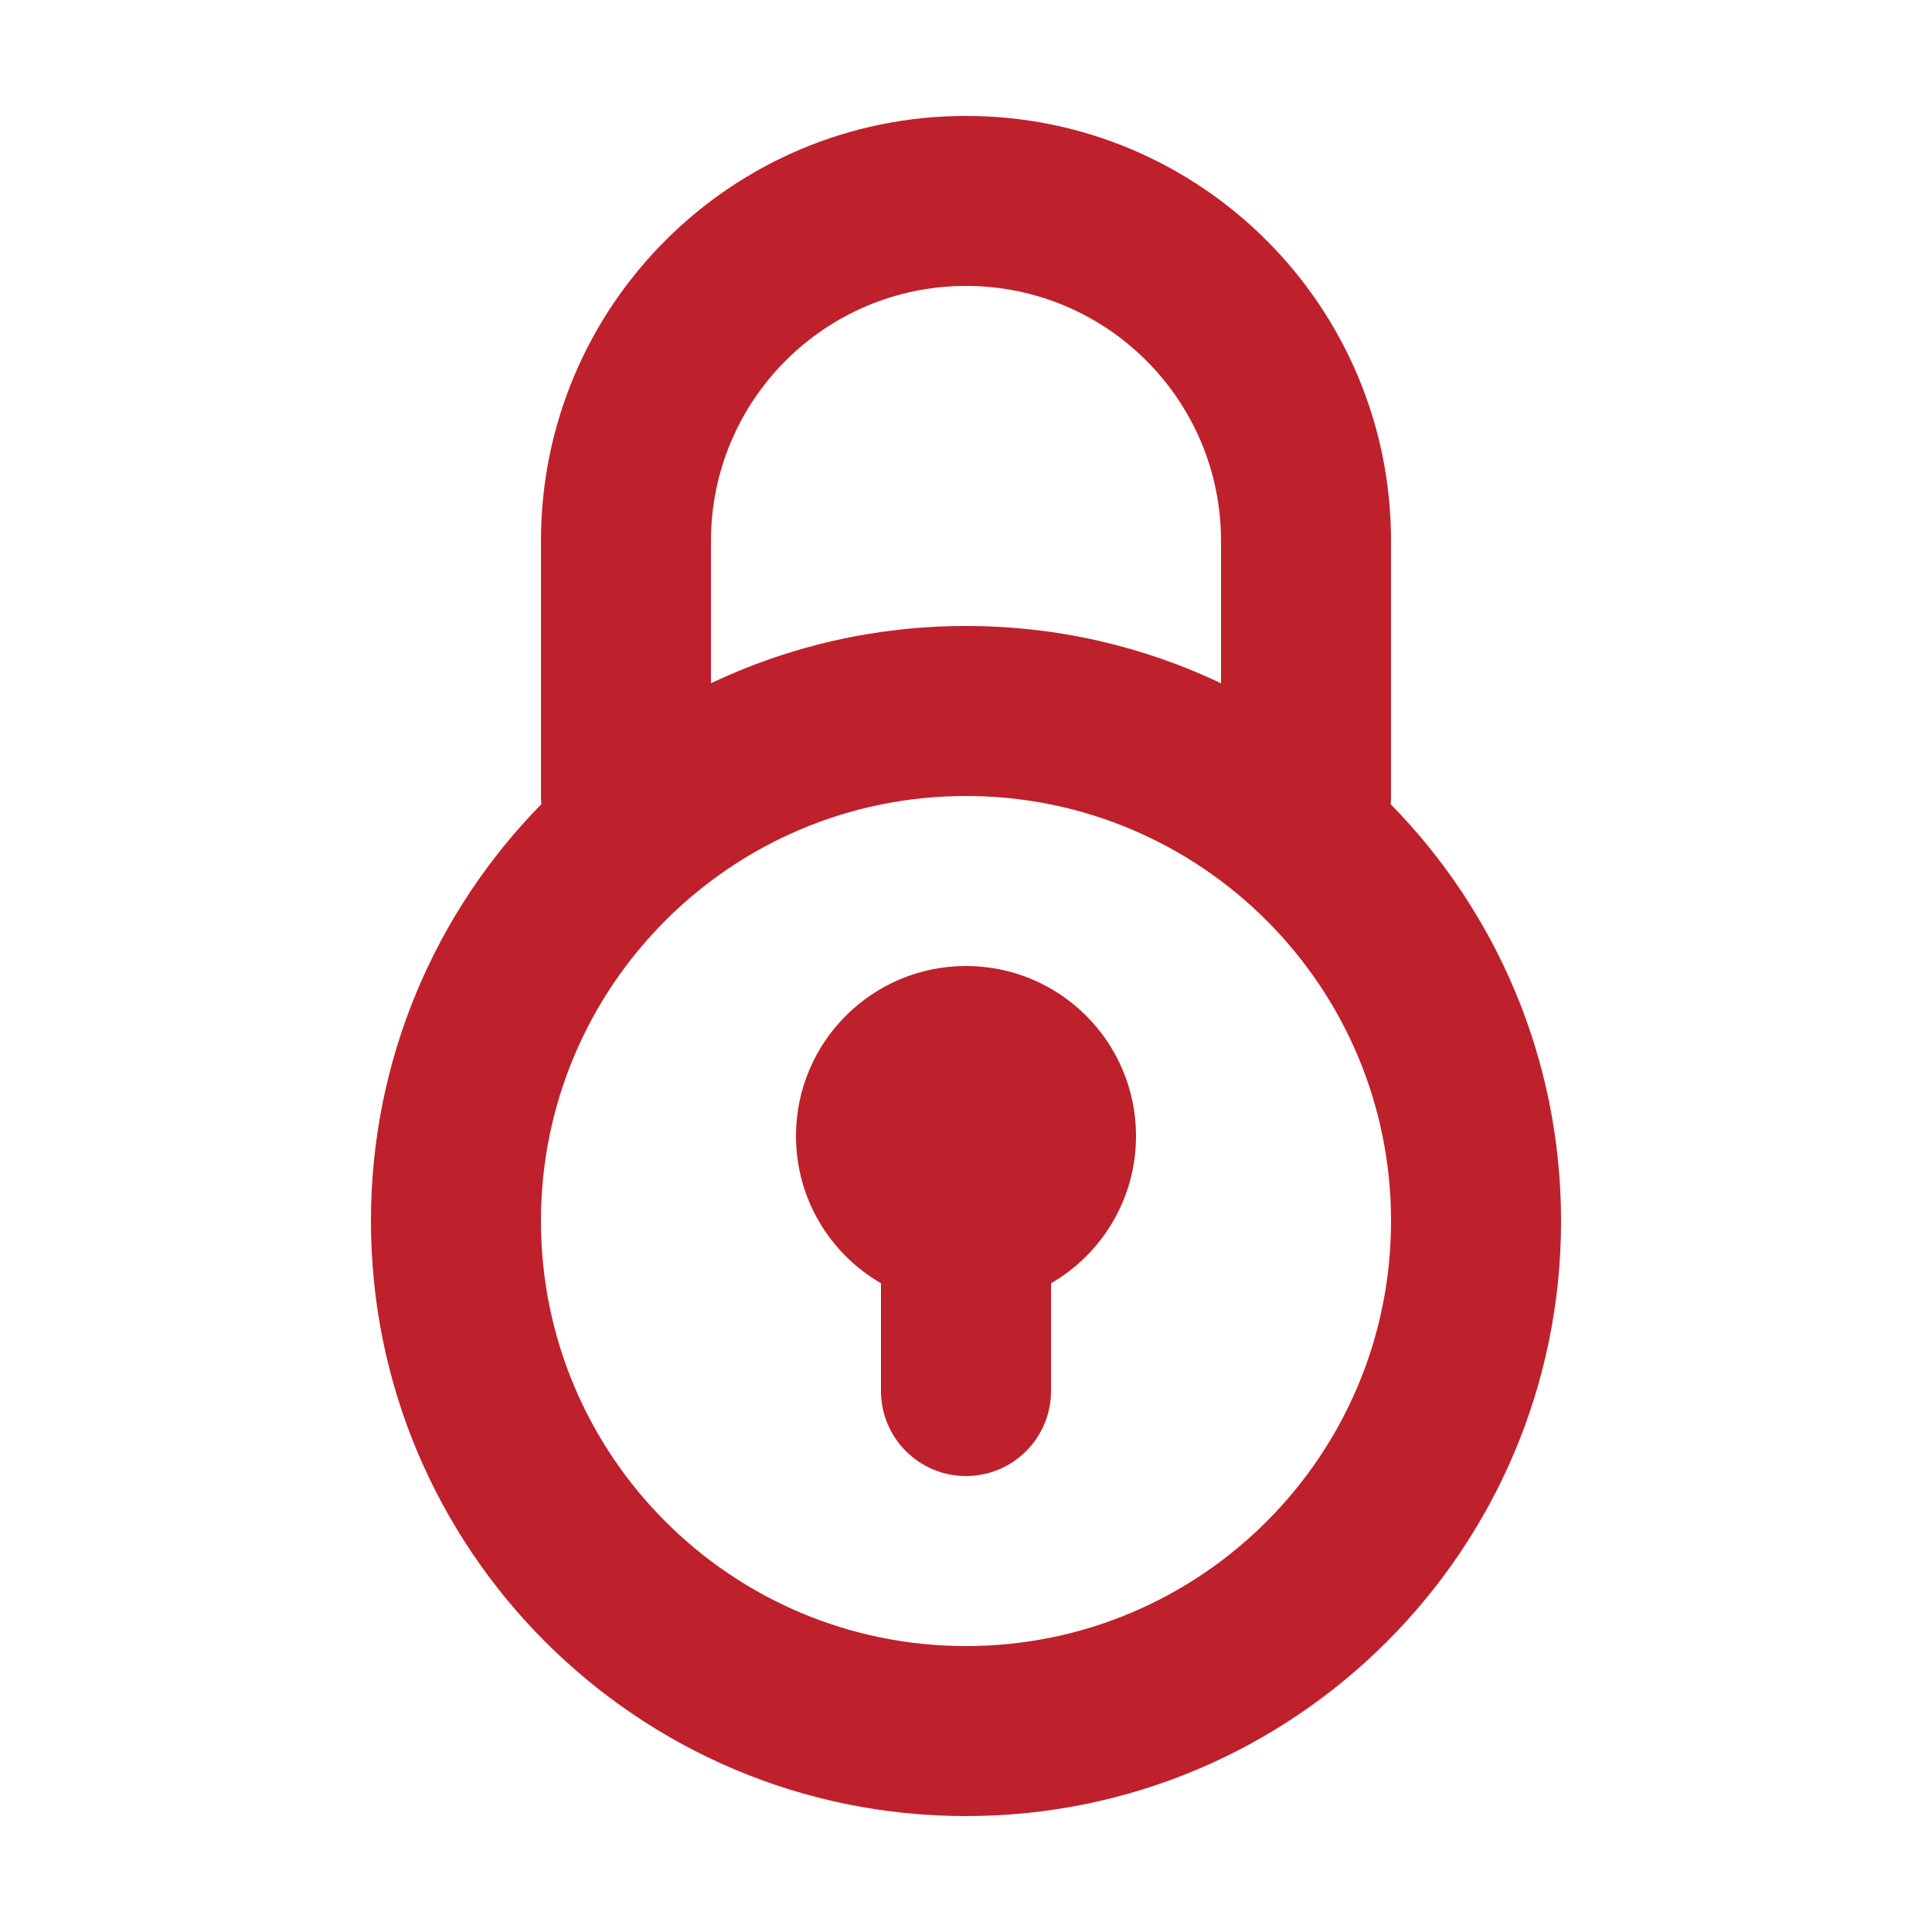 <svg width="250" height="250" viewBox="0 0 250 250" fill="none" xmlns="http://www.w3.org/2000/svg">
<path fill-rule="evenodd" clip-rule="evenodd" d="M70 70C70 39.624 94.624 15 125 15C155.375 15 180 39.624 180 70V103C180 103.358 179.983 103.711 179.95 104.06C193.588 117.952 202 136.994 202 158C202 200.526 167.526 235 125 235C82.474 235 48 200.526 48 158C48 136.994 56.412 117.952 70.05 104.06C70.017 103.711 70 103.358 70 103V70ZM92 88.41C102.002 83.659 113.19 81 125 81C136.81 81 147.998 83.659 158 88.41V70C158 51.775 143.225 37 125 37C106.775 37 92 51.775 92 70V88.41ZM125 103C94.624 103 70 127.624 70 158C70 188.376 94.624 213 125 213C155.376 213 180 188.376 180 158C180 127.624 155.376 103 125 103ZM103 147C103 134.85 112.85 125 125 125C137.15 125 147 134.85 147 147C147 155.143 142.576 162.253 136 166.057V180C136 186.075 131.075 191 125 191C118.925 191 114 186.075 114 180V166.057C107.424 162.253 103 155.143 103 147Z" fill="#BE212C"/>
</svg>
